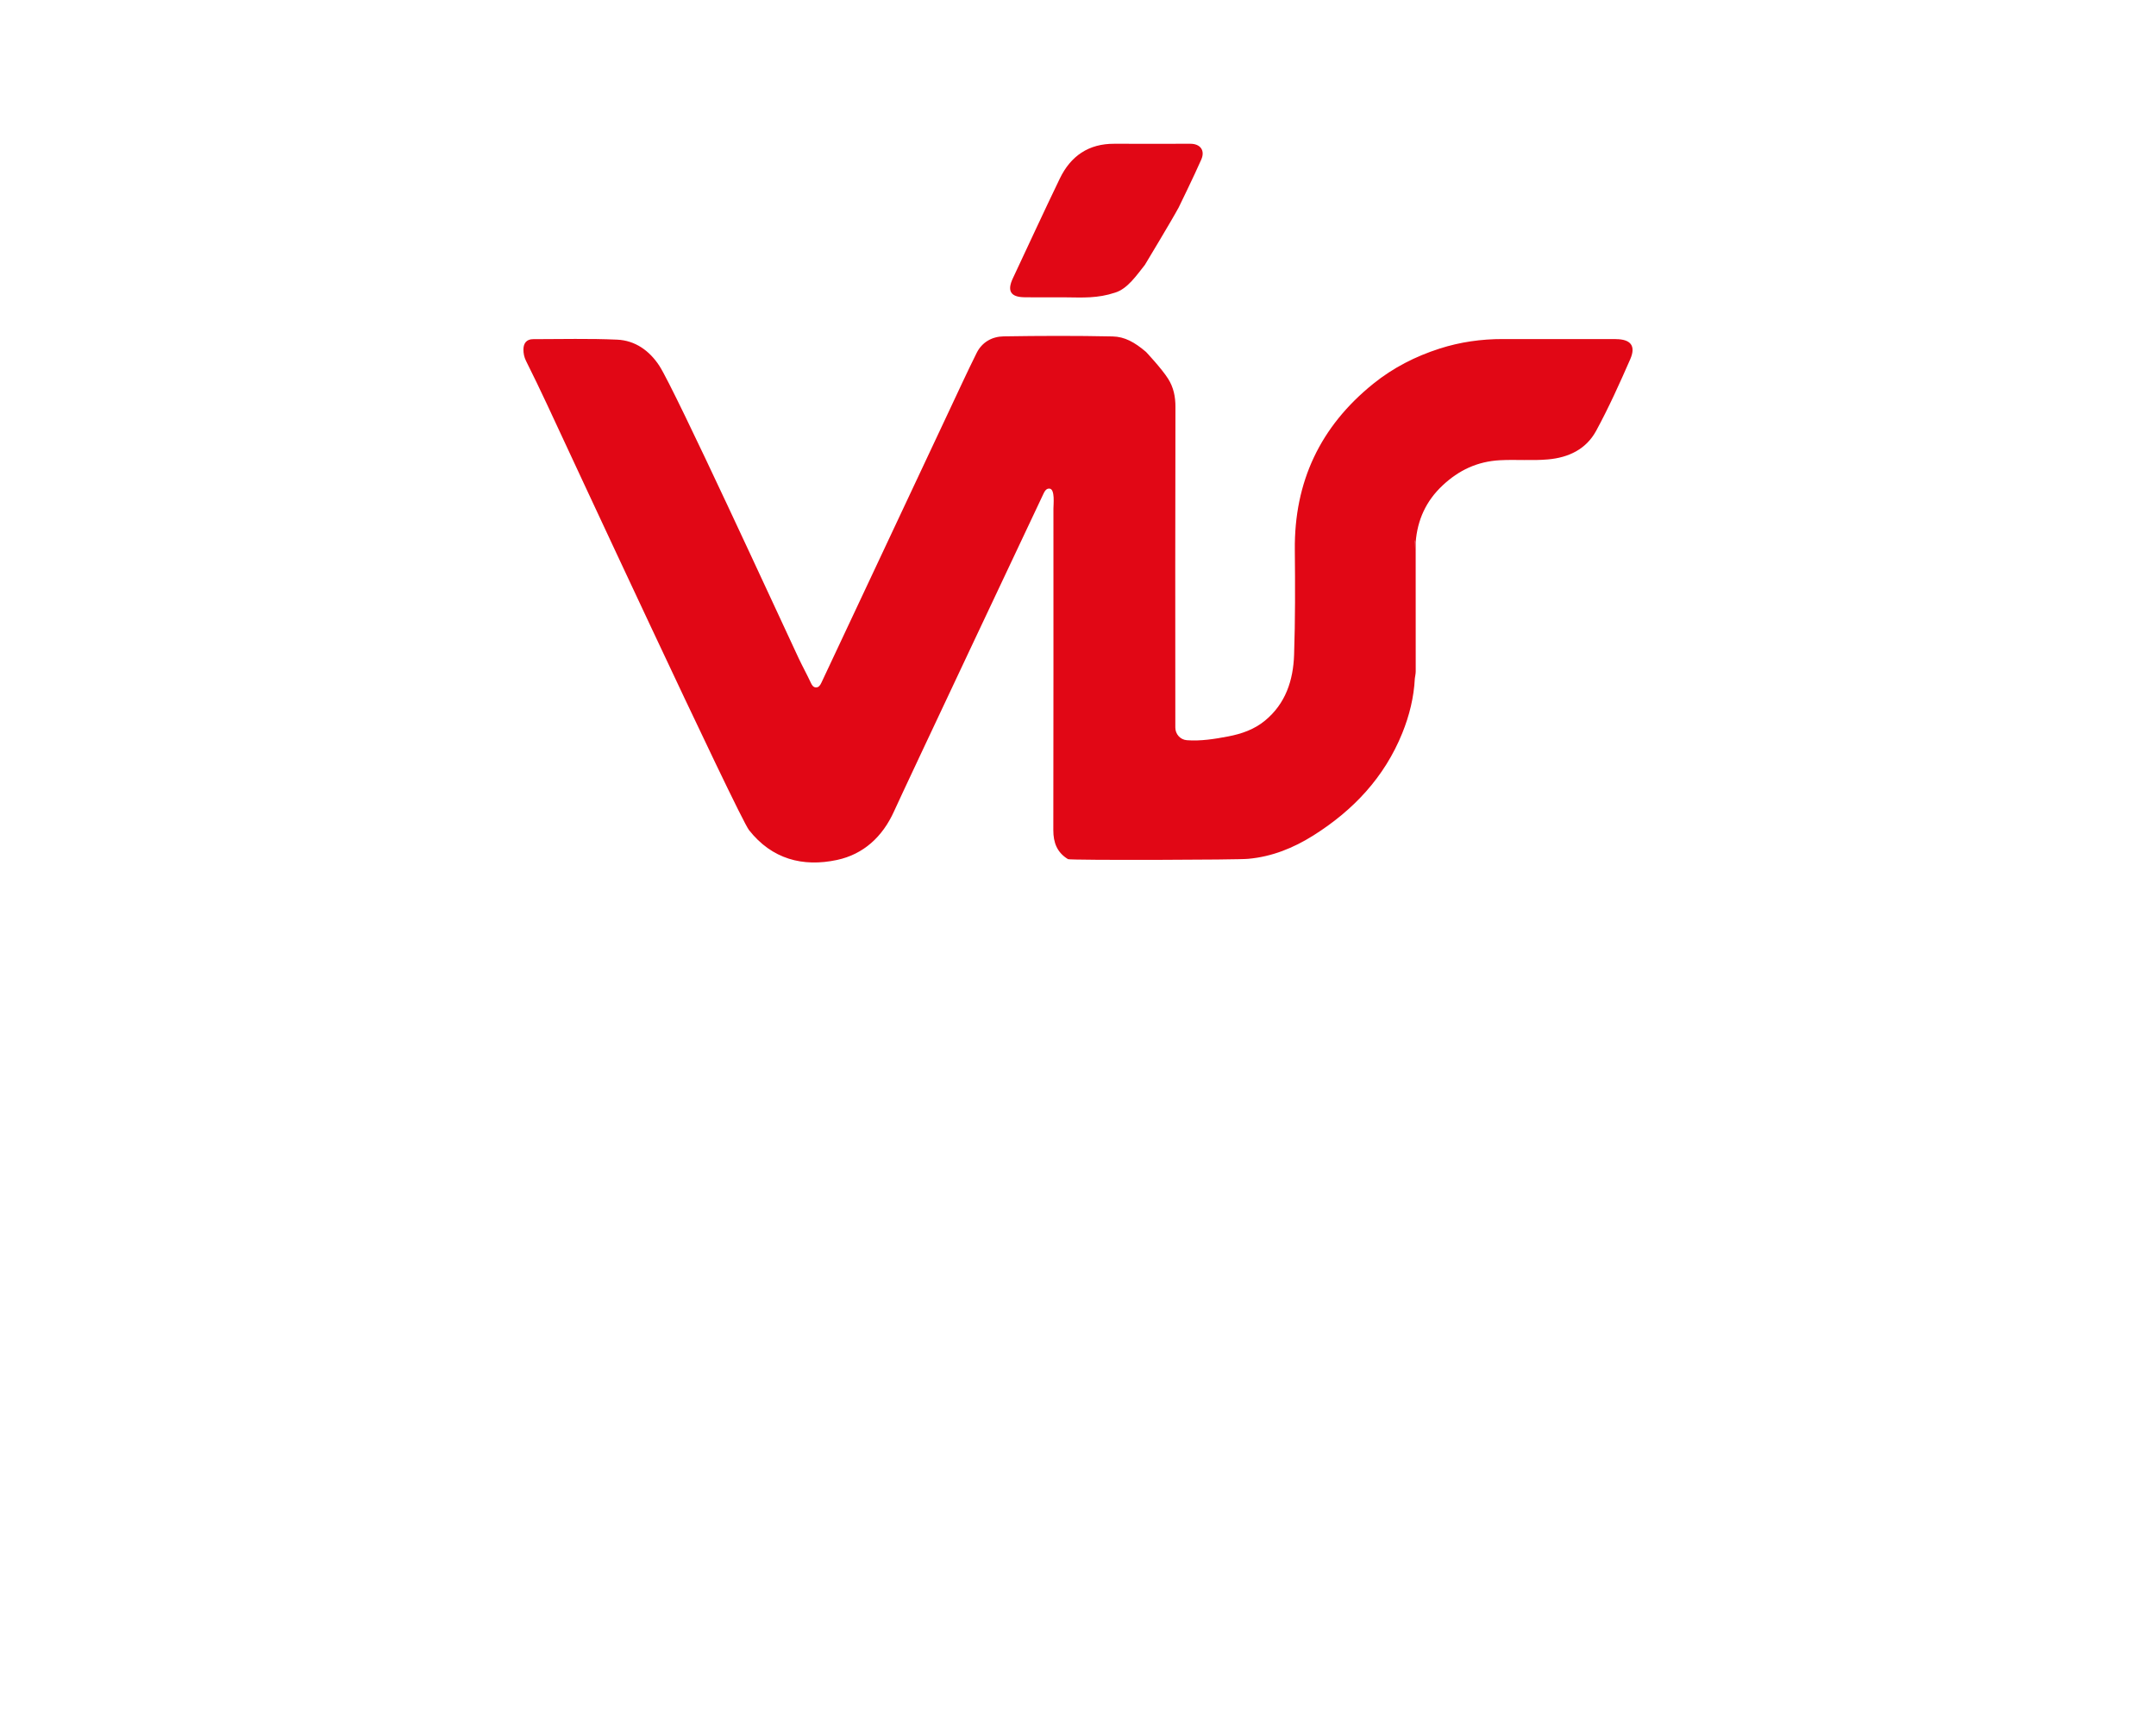 <svg width="150" height="120" viewBox="0 0 150 120" fill="none" xmlns="http://www.w3.org/2000/svg">
<path d="M112.418 23.588C109.801 23.586 107.184 23.592 104.567 23.586C103.062 23.583 101.592 23.79 100.157 24.25C98.473 24.792 96.924 25.581 95.54 26.698C91.849 29.674 90.037 33.519 90.085 38.263C90.109 40.693 90.116 43.126 90.034 45.553C89.975 47.32 89.447 48.947 88.011 50.129C87.272 50.739 86.397 51.047 85.459 51.227C84.5 51.41 83.544 51.565 82.575 51.493C82.114 51.458 81.769 51.068 81.771 50.606C81.771 50.604 81.771 50.6 81.771 50.598C81.766 43.169 81.76 35.739 81.779 28.309C81.781 27.589 81.647 26.943 81.268 26.345C80.818 25.634 79.731 24.48 79.731 24.48C78.938 23.807 78.252 23.421 77.401 23.404C74.879 23.35 72.354 23.359 69.831 23.399C69.025 23.411 68.324 23.798 67.947 24.555C67.283 25.891 66.661 27.247 66.026 28.596C64.438 31.968 57.856 45.984 57.147 47.493C57.07 47.658 56.962 47.837 56.753 47.82C56.58 47.807 56.491 47.665 56.413 47.498C56.14 46.913 55.827 46.348 55.553 45.765C54.178 42.831 46.95 27.101 45.873 25.448C45.189 24.399 44.197 23.684 42.937 23.628C40.992 23.54 39.041 23.593 37.091 23.594C36.635 23.594 36.422 23.874 36.417 24.304C36.415 24.579 36.468 24.847 36.597 25.107C37.094 26.105 37.582 27.108 38.053 28.119C39.172 30.521 51.385 56.823 52.112 57.747C53.705 59.769 55.853 60.331 58.23 59.824C60.075 59.431 61.402 58.209 62.198 56.446C62.97 54.736 72.345 34.881 72.57 34.406C72.657 34.223 72.772 33.954 73.033 33.992C73.409 34.045 73.291 35.092 73.291 35.37C73.291 42.829 73.297 50.288 73.283 57.748C73.282 58.62 73.544 59.306 74.305 59.767C74.42 59.853 86.335 59.822 86.857 59.743C88.498 59.594 89.984 58.992 91.361 58.128C94.146 56.378 96.32 54.075 97.565 50.991C98.054 49.781 98.369 48.512 98.435 47.195C98.456 47.031 98.496 46.867 98.496 46.704C98.498 43.71 98.496 40.717 98.493 37.725C98.613 36.166 99.216 34.845 100.368 33.767C101.497 32.709 102.783 32.1 104.357 32.016C105.469 31.957 106.577 32.057 107.688 31.96C109.145 31.833 110.354 31.246 111.048 29.972C111.926 28.359 112.683 26.674 113.421 24.99C113.83 24.056 113.451 23.593 112.415 23.592L112.418 23.588ZM98.418 38.197C98.418 37.99 98.418 37.782 98.416 37.576C98.418 37.589 98.423 37.606 98.429 37.623C98.426 37.814 98.422 38.006 98.418 38.197Z" fill="#E10715"/>
<path d="M71.251 20.678C72.215 20.695 73.18 20.675 74.144 20.685C75.334 20.697 76.351 20.764 77.578 20.357C78.446 20.097 79.087 19.135 79.65 18.431C79.65 18.431 81.511 15.349 82.003 14.436C82.003 14.436 83.085 12.224 83.578 11.097C83.857 10.458 83.507 10.002 82.819 10.001C81.058 9.997 79.296 10.012 77.534 10.001C75.737 9.989 74.492 10.852 73.732 12.426C72.622 14.726 71.555 17.048 70.468 19.36C70.059 20.23 70.306 20.661 71.251 20.678Z" fill="#E10715"/>
</svg>
